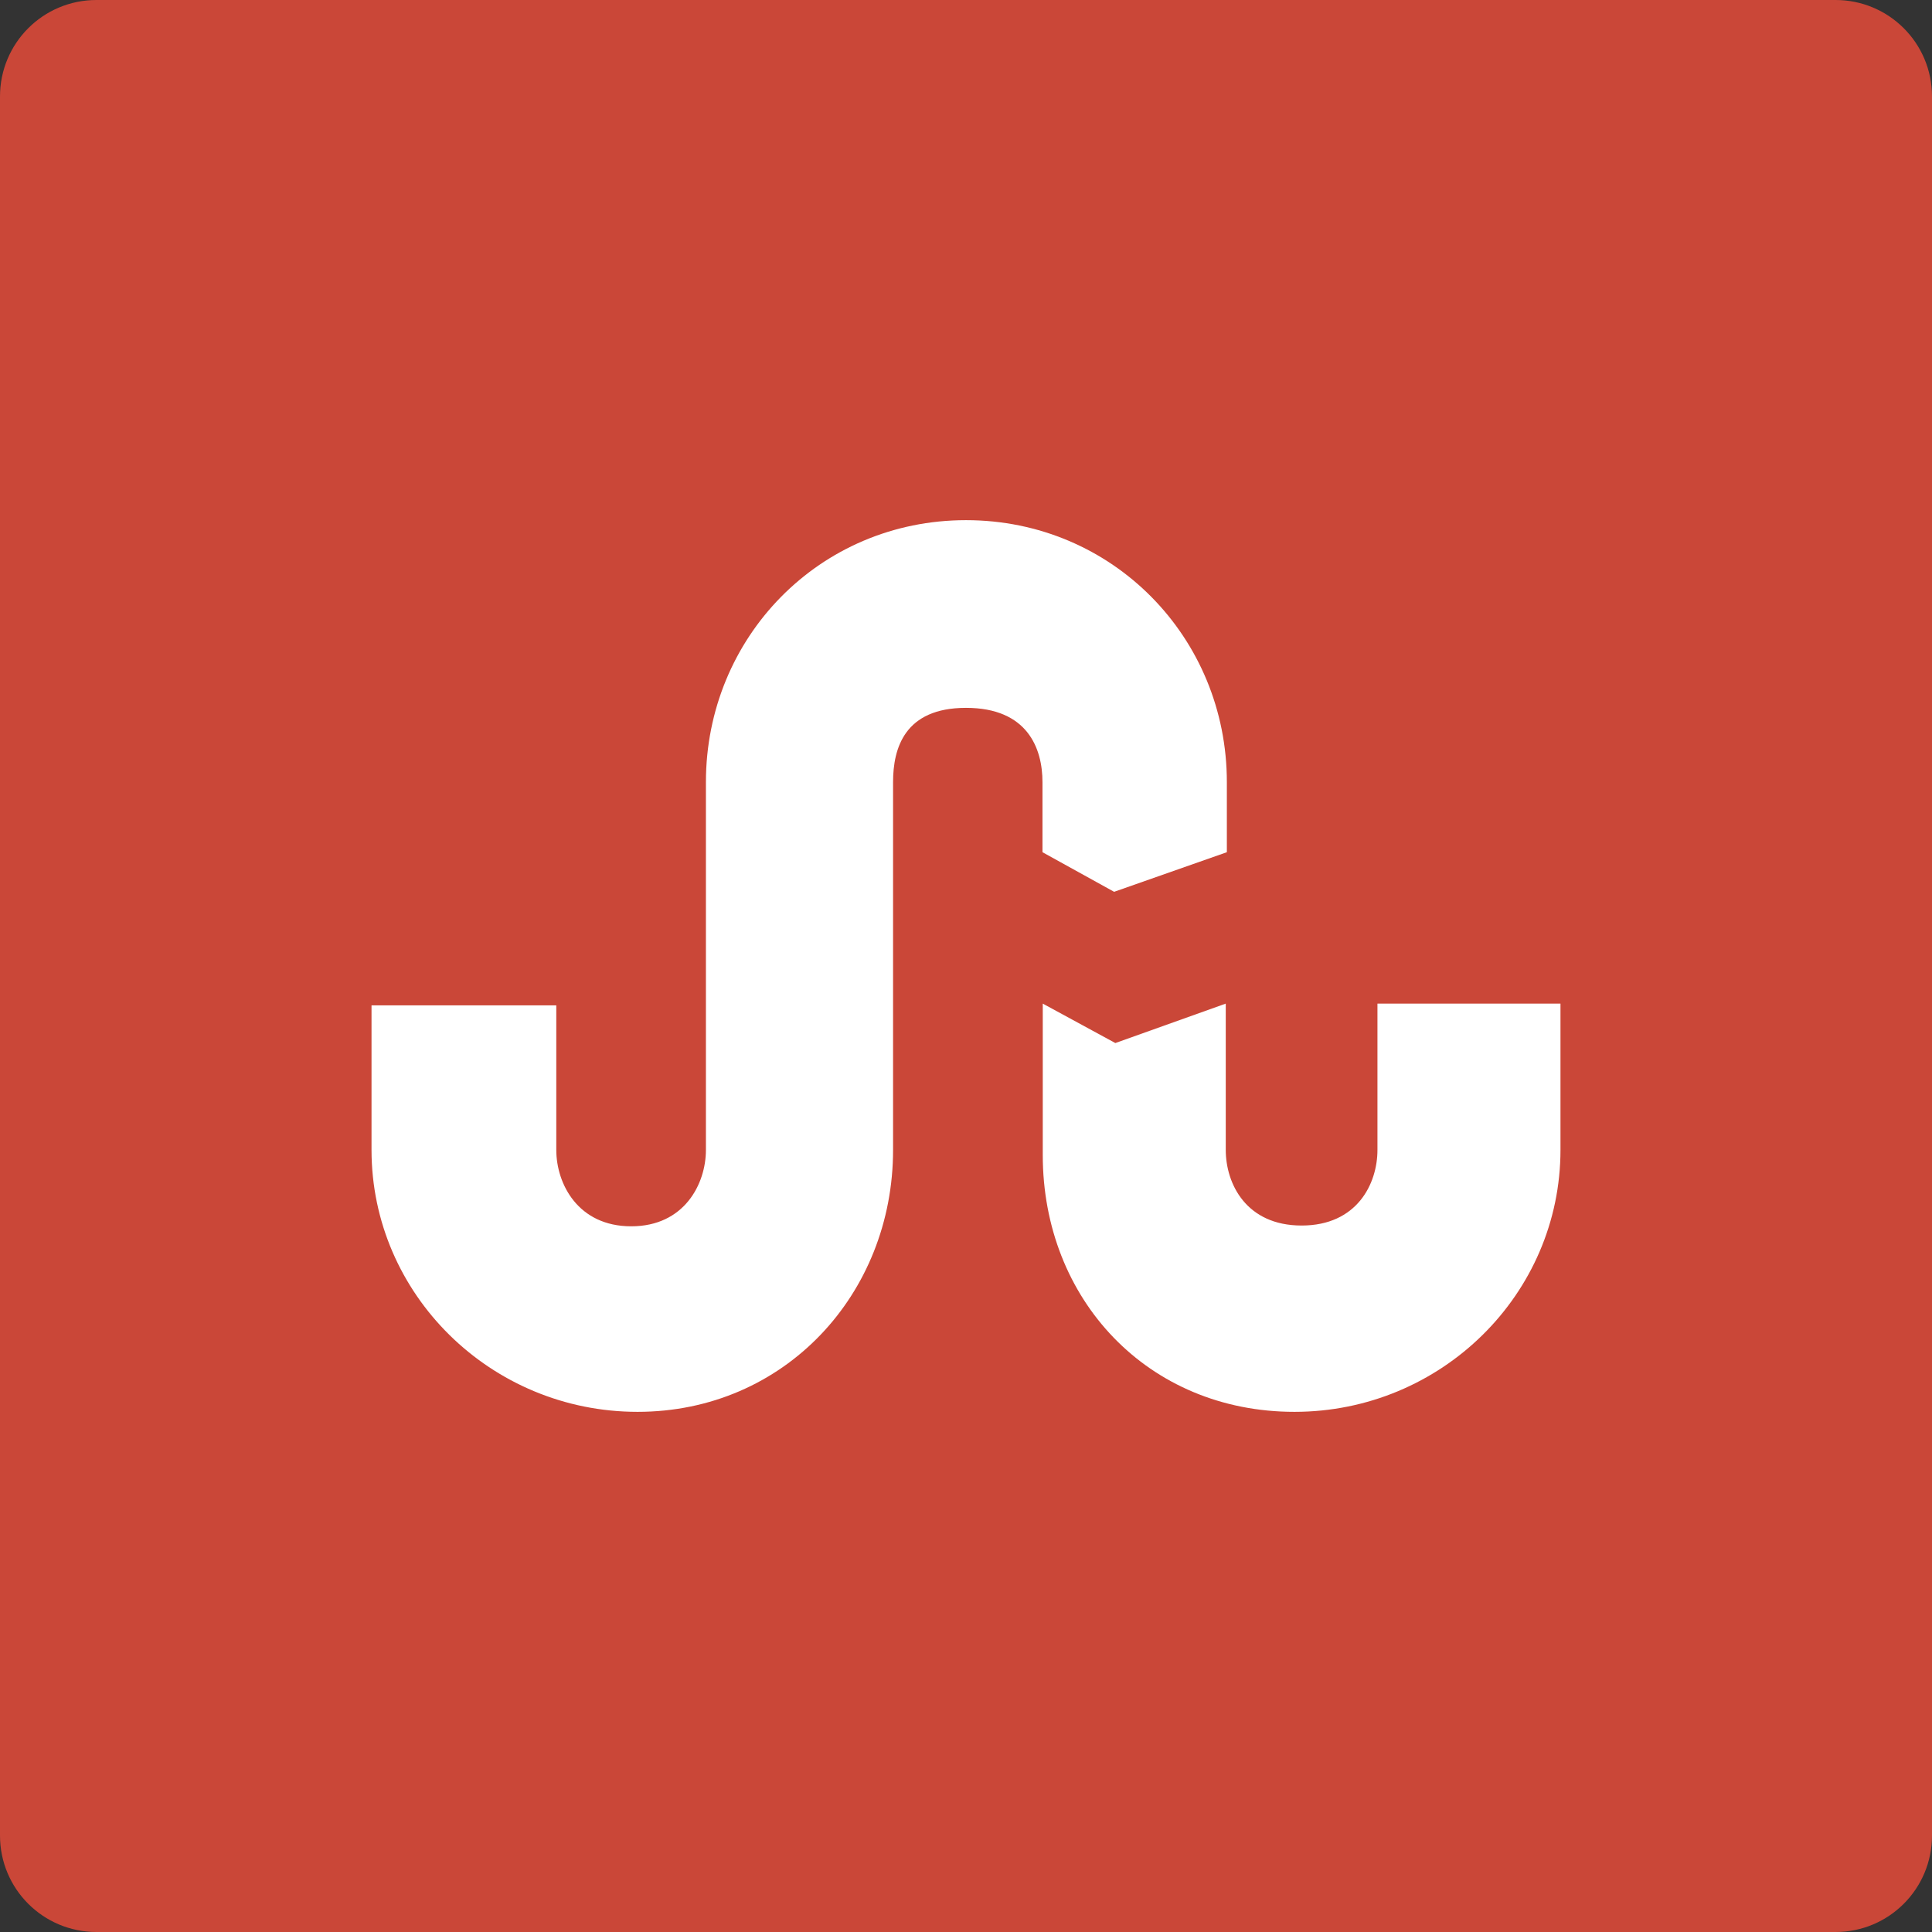 <?xml version="1.0" ?><svg height="60px" version="1.1" viewBox="0 0 60 60" width="60px" xmlns="http://www.w3.org/2000/svg" xmlns:sketch="http://www.bohemiancoding.com/sketch/ns" xmlns:xlink="http://www.w3.org/1999/xlink"><rect x="0" y="0" width="60" height="60" fill="#333333" stroke="none"/><title/><desc/><defs/><g fill="none" fill-rule="evenodd" id="soical" stroke="none" stroke-width="1"><g id="social" transform="translate(-1073, -238)"><g id="slices" transform="translate(173, 138)"/><g fill="#CA4738" id="square-flat" transform="translate(173, 138)"><path d="M902.996,100 L957.004,100 C958.659,100 960,101.337 960,102.996 L960,157.004 C960,158.659 958.663,160 957.004,160 L902.996,160 C901.341,160 900,158.663 900,157.004 L900,102.996 C900,101.341 901.337,100 902.996,100 Z" id="square-20"/></g><g fill="#FFFFFF" id="icon" transform="translate(182, 150)"><path d="M925.6,115.696 L929.101,114.466 L929.101,112.289 C929.101,107.804 925.557,104.154 921,104.154 C916.446,104.154 912.923,107.803 912.923,112.289 L912.923,123.711 C912.923,124.765 912.255,126.084 910.603,126.084 C908.951,126.084 908.276,124.765 908.276,123.711 L908.276,119.223 L902.538,119.223 L902.538,123.711 C902.538,128.196 906.243,131.846 910.8,131.846 C915.357,131.846 918.735,128.197 918.735,123.711 L918.735,112.289 C918.735,111.236 919.093,109.983 921,109.983 C922.907,109.983 923.375,111.236 923.375,112.289 L923.375,114.466 L925.6,115.696 Z M933.778,123.711 C933.778,124.765 933.142,126.06 931.423,126.06 C929.704,126.06 929.067,124.765 929.067,123.711 L929.067,119.168 L925.638,120.393 L923.384,119.168 L923.384,123.869 C923.384,128.354 926.646,131.846 931.202,131.846 C935.757,131.846 939.462,128.197 939.462,123.711 L939.462,119.168 L933.778,119.168 L933.778,123.711 Z" id="stumbleUpon"/></g></g></g></svg>